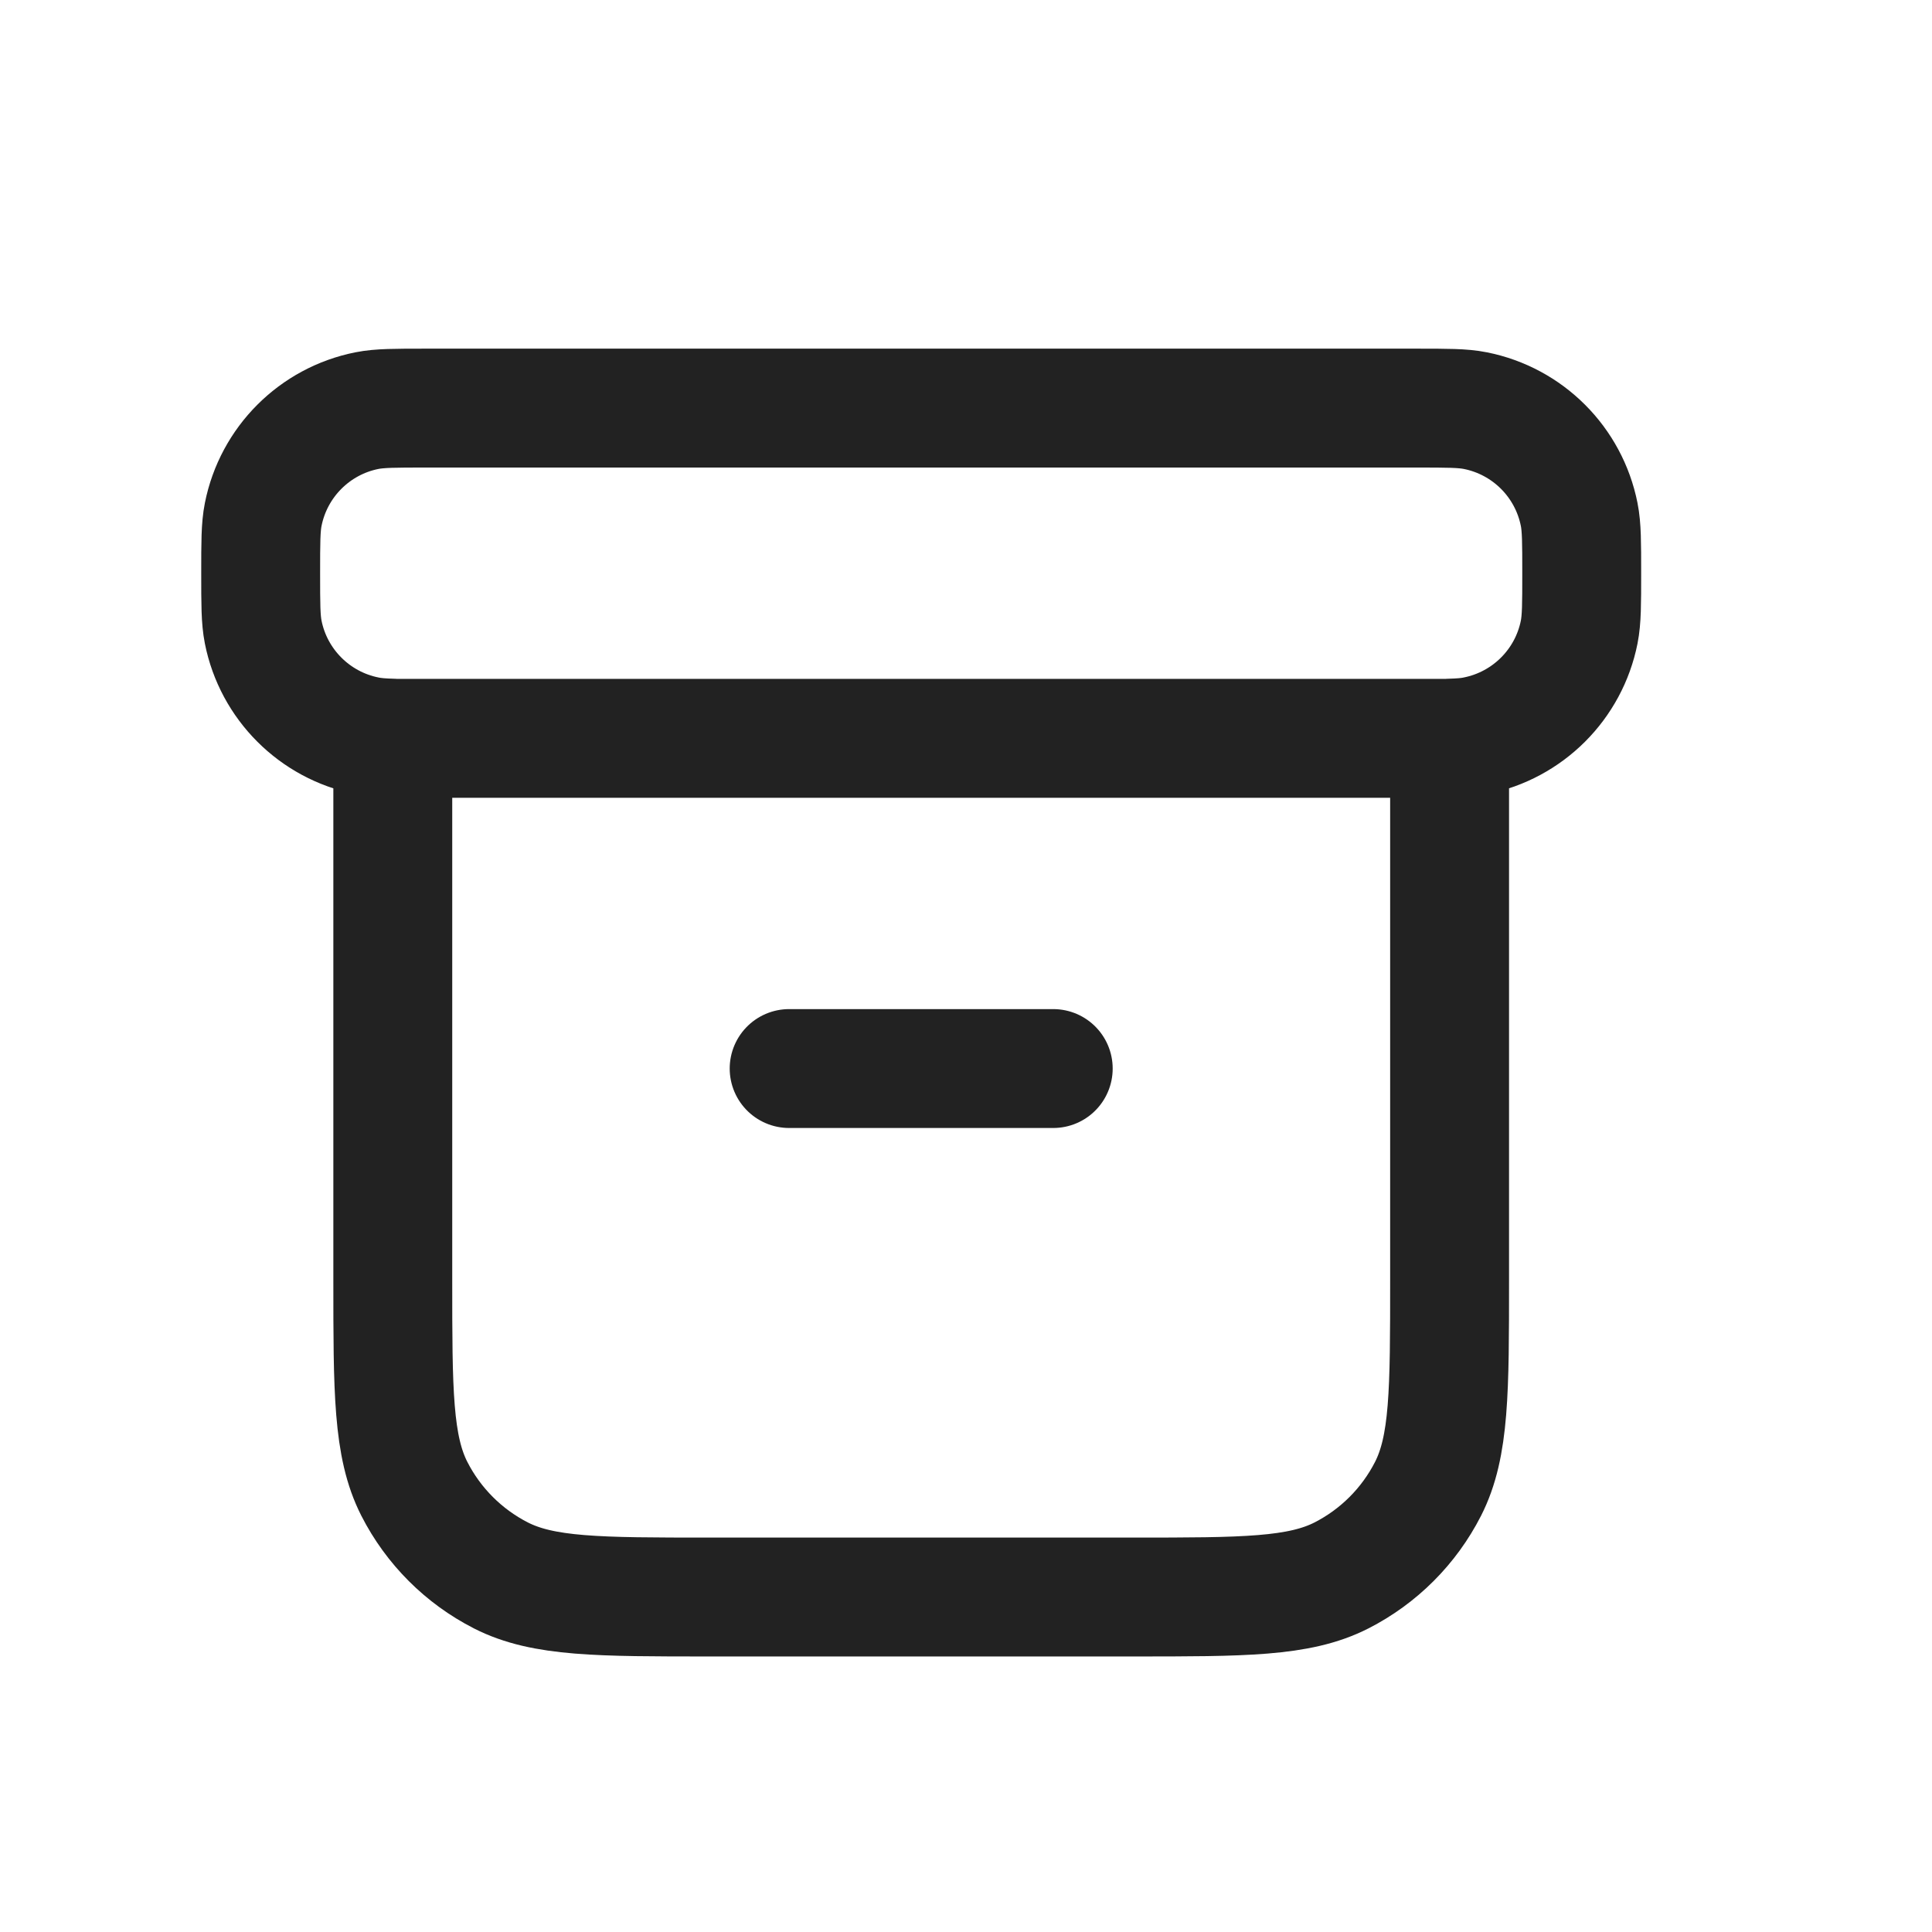 <svg width="13" height="13" viewBox="0 0 13 13" fill="none" xmlns="http://www.w3.org/2000/svg">
<path d="M2.643 4.967C2.57 4.965 2.517 4.961 2.469 4.951C2.117 4.881 1.841 4.605 1.771 4.253C1.754 4.167 1.754 4.064 1.754 3.857C1.754 3.651 1.754 3.547 1.771 3.462C1.841 3.109 2.117 2.833 2.469 2.763C2.555 2.746 2.659 2.746 2.865 2.746H9.532C9.738 2.746 9.842 2.746 9.927 2.763C10.28 2.833 10.556 3.109 10.626 3.462C10.643 3.547 10.643 3.651 10.643 3.857C10.643 4.064 10.643 4.167 10.626 4.253C10.556 4.605 10.28 4.881 9.927 4.951C9.88 4.961 9.827 4.965 9.754 4.967M5.31 7.19H7.087M2.643 4.968H9.754V8.613C9.754 9.359 9.754 9.733 9.609 10.018C9.481 10.269 9.277 10.473 9.026 10.601C8.741 10.746 8.367 10.746 7.621 10.746H4.776C4.029 10.746 3.656 10.746 3.371 10.601C3.12 10.473 2.916 10.269 2.788 10.018C2.643 9.733 2.643 9.359 2.643 8.613V4.968Z" stroke="#222222" stroke-width="0.8" stroke-linecap="round" stroke-linejoin="round"/>
</svg>
